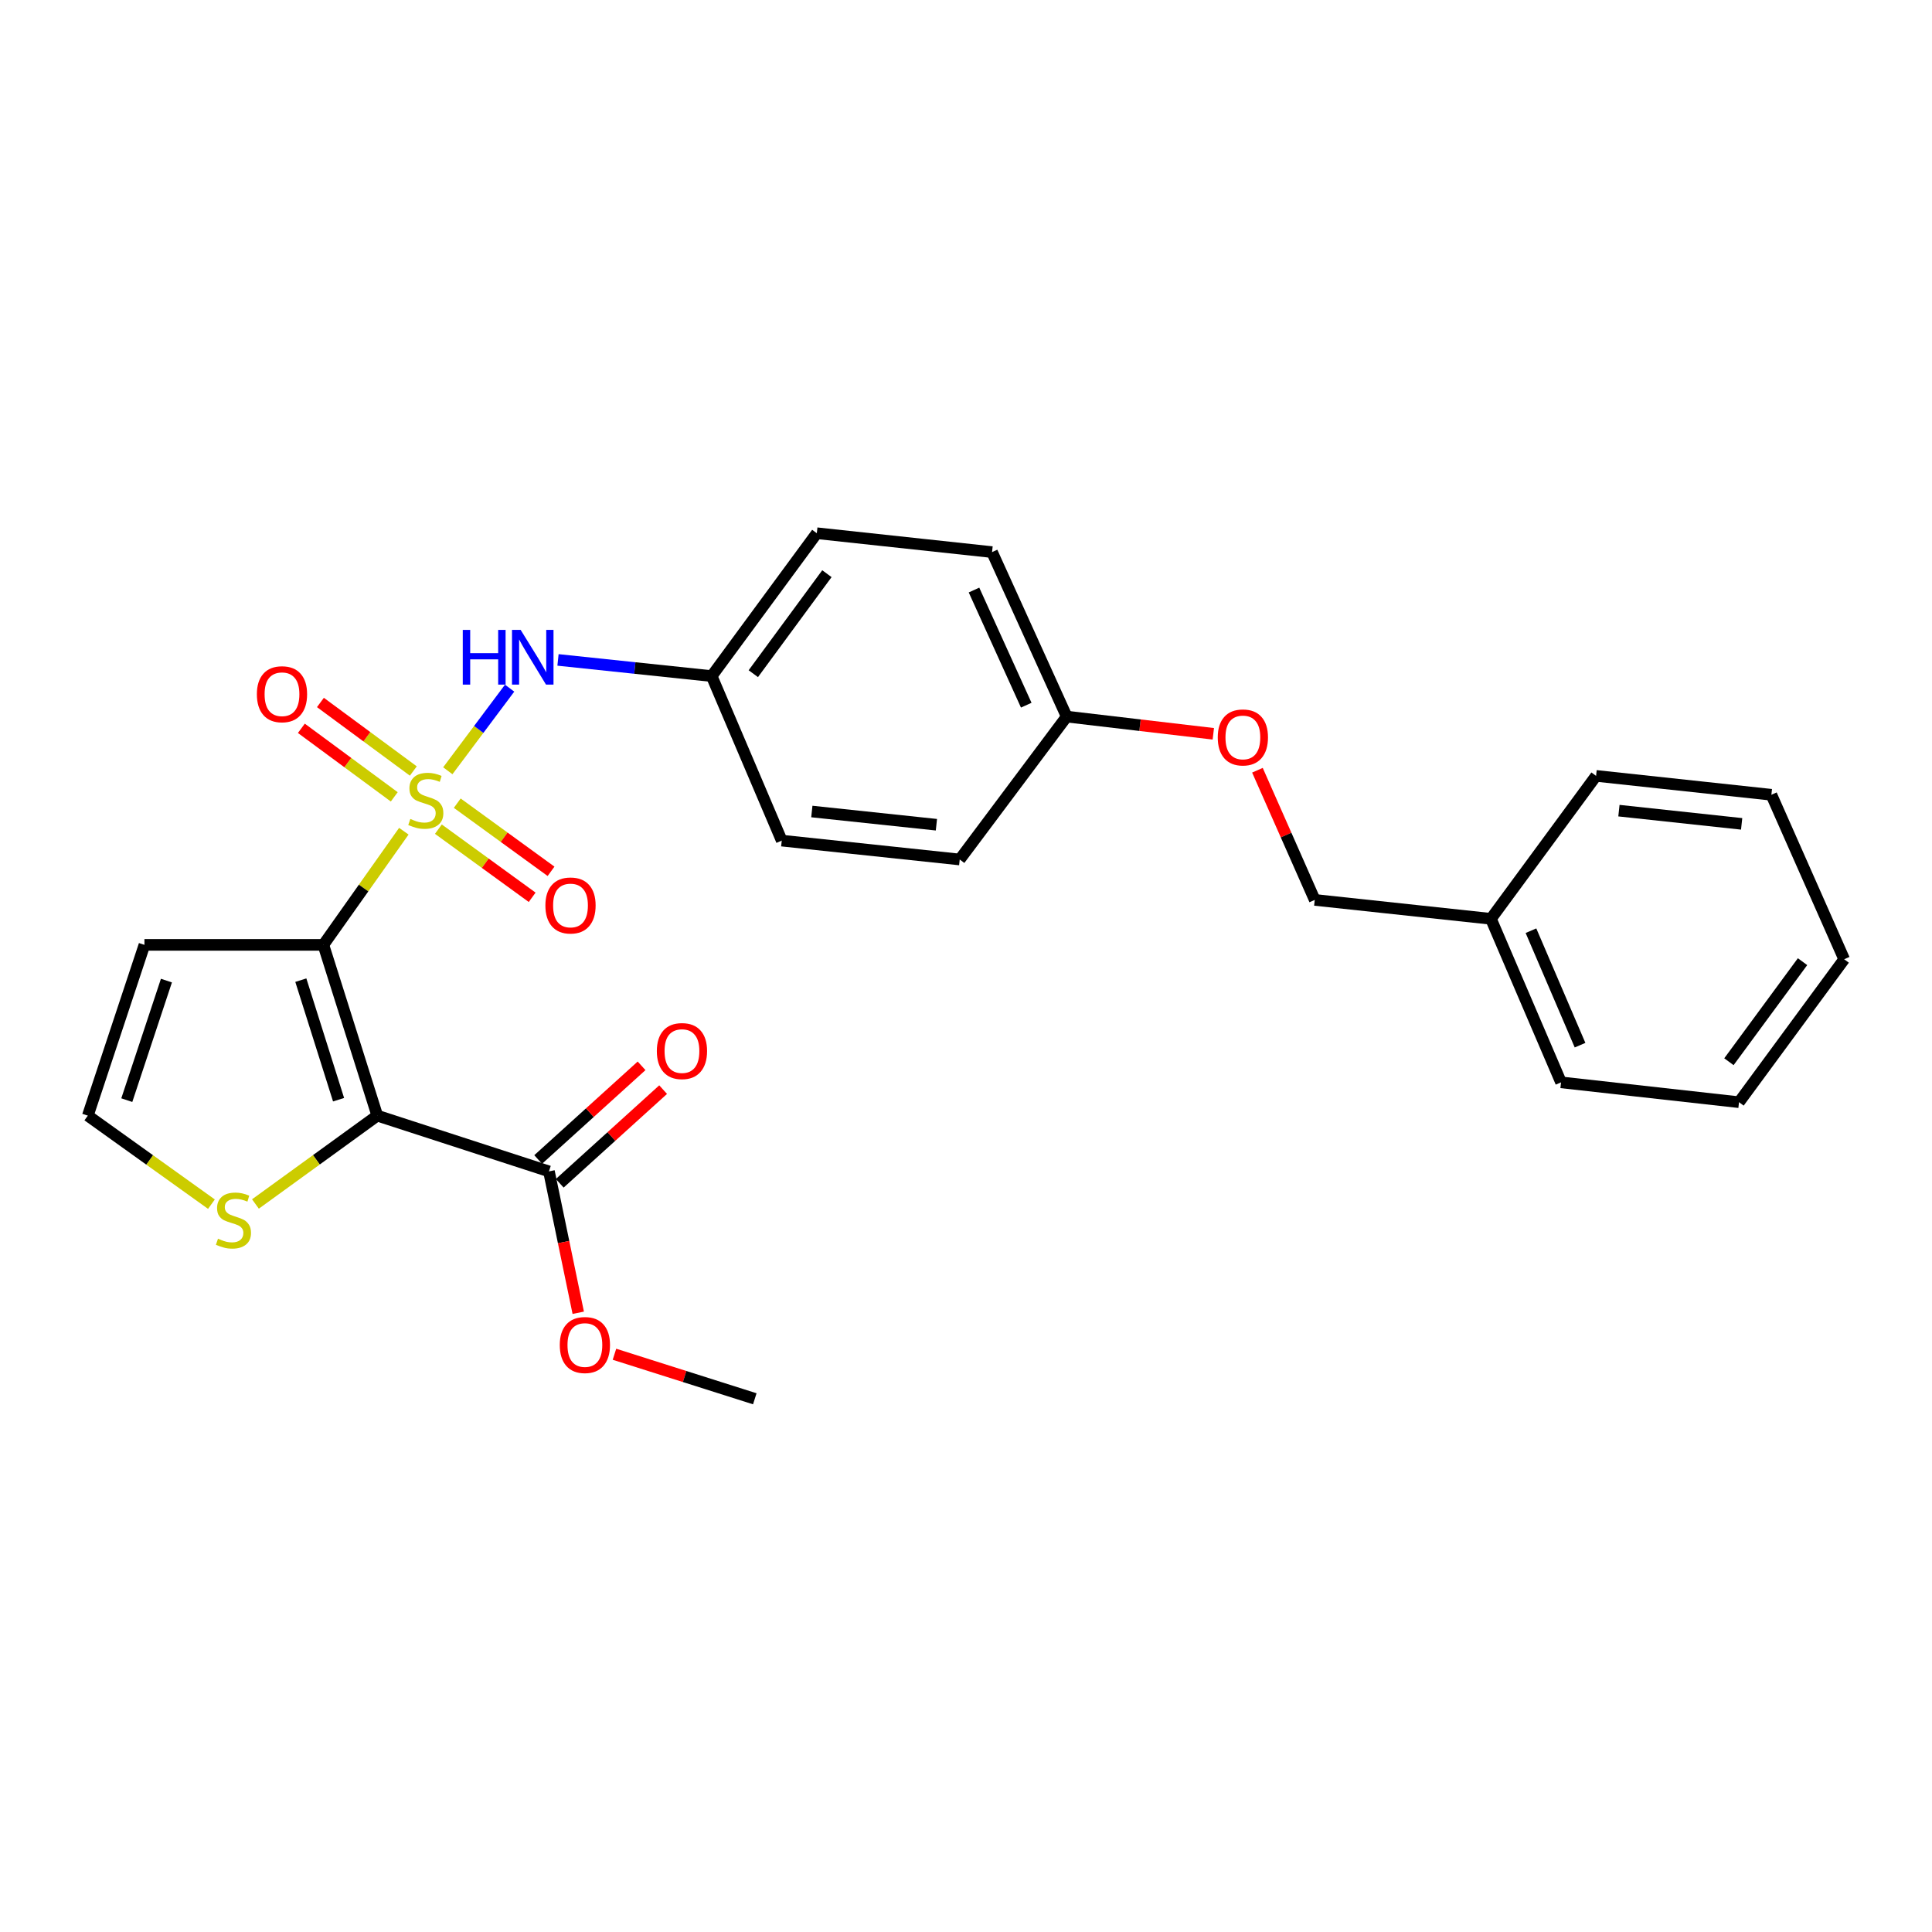 <?xml version='1.0' encoding='iso-8859-1'?>
<svg version='1.1' baseProfile='full'
              xmlns='http://www.w3.org/2000/svg'
                      xmlns:rdkit='http://www.rdkit.org/xml'
                      xmlns:xlink='http://www.w3.org/1999/xlink'
                  xml:space='preserve'
width='1000px' height='1000px' viewBox='0 0 1000 1000'>
<!-- END OF HEADER -->
<rect style='opacity:1.0;fill:#FFFFFF;stroke:none' width='1000' height='1000' x='0' y='0'> </rect>
<path class='bond-0' d='M 209.02,430.233 L 188.196,459.649' style='fill:none;fill-rule:evenodd;stroke:#CCCC00;stroke-width:6px;stroke-linecap:butt;stroke-linejoin:miter;stroke-opacity:1' />
<path class='bond-0' d='M 188.196,459.649 L 167.373,489.065' style='fill:none;fill-rule:evenodd;stroke:#000000;stroke-width:6px;stroke-linecap:butt;stroke-linejoin:miter;stroke-opacity:1' />
<path class='bond-2' d='M 231.784,398.946 L 247.783,377.569' style='fill:none;fill-rule:evenodd;stroke:#CCCC00;stroke-width:6px;stroke-linecap:butt;stroke-linejoin:miter;stroke-opacity:1' />
<path class='bond-2' d='M 247.783,377.569 L 263.781,356.192' style='fill:none;fill-rule:evenodd;stroke:#0000FF;stroke-width:6px;stroke-linecap:butt;stroke-linejoin:miter;stroke-opacity:1' />
<path class='bond-6' d='M 213.936,399.072 L 189.892,381.334' style='fill:none;fill-rule:evenodd;stroke:#CCCC00;stroke-width:6px;stroke-linecap:butt;stroke-linejoin:miter;stroke-opacity:1' />
<path class='bond-6' d='M 189.892,381.334 L 165.849,363.597' style='fill:none;fill-rule:evenodd;stroke:#FF0000;stroke-width:6px;stroke-linecap:butt;stroke-linejoin:miter;stroke-opacity:1' />
<path class='bond-6' d='M 204.067,412.449 L 180.023,394.712' style='fill:none;fill-rule:evenodd;stroke:#CCCC00;stroke-width:6px;stroke-linecap:butt;stroke-linejoin:miter;stroke-opacity:1' />
<path class='bond-6' d='M 180.023,394.712 L 155.98,376.974' style='fill:none;fill-rule:evenodd;stroke:#FF0000;stroke-width:6px;stroke-linecap:butt;stroke-linejoin:miter;stroke-opacity:1' />
<path class='bond-7' d='M 226.903,429.169 L 251.174,446.805' style='fill:none;fill-rule:evenodd;stroke:#CCCC00;stroke-width:6px;stroke-linecap:butt;stroke-linejoin:miter;stroke-opacity:1' />
<path class='bond-7' d='M 251.174,446.805 L 275.446,464.442' style='fill:none;fill-rule:evenodd;stroke:#FF0000;stroke-width:6px;stroke-linecap:butt;stroke-linejoin:miter;stroke-opacity:1' />
<path class='bond-7' d='M 236.675,415.72 L 260.946,433.357' style='fill:none;fill-rule:evenodd;stroke:#CCCC00;stroke-width:6px;stroke-linecap:butt;stroke-linejoin:miter;stroke-opacity:1' />
<path class='bond-7' d='M 260.946,433.357 L 285.218,450.993' style='fill:none;fill-rule:evenodd;stroke:#FF0000;stroke-width:6px;stroke-linecap:butt;stroke-linejoin:miter;stroke-opacity:1' />
<path class='bond-1' d='M 167.373,489.065 L 195.283,577.458' style='fill:none;fill-rule:evenodd;stroke:#000000;stroke-width:6px;stroke-linecap:butt;stroke-linejoin:miter;stroke-opacity:1' />
<path class='bond-1' d='M 155.707,507.329 L 175.244,569.205' style='fill:none;fill-rule:evenodd;stroke:#000000;stroke-width:6px;stroke-linecap:butt;stroke-linejoin:miter;stroke-opacity:1' />
<path class='bond-5' d='M 167.373,489.065 L 74.759,489.065' style='fill:none;fill-rule:evenodd;stroke:#000000;stroke-width:6px;stroke-linecap:butt;stroke-linejoin:miter;stroke-opacity:1' />
<path class='bond-3' d='M 195.283,577.458 L 284.138,606.31' style='fill:none;fill-rule:evenodd;stroke:#000000;stroke-width:6px;stroke-linecap:butt;stroke-linejoin:miter;stroke-opacity:1' />
<path class='bond-4' d='M 195.283,577.458 L 163.748,600.32' style='fill:none;fill-rule:evenodd;stroke:#000000;stroke-width:6px;stroke-linecap:butt;stroke-linejoin:miter;stroke-opacity:1' />
<path class='bond-4' d='M 163.748,600.32 L 132.214,623.182' style='fill:none;fill-rule:evenodd;stroke:#CCCC00;stroke-width:6px;stroke-linecap:butt;stroke-linejoin:miter;stroke-opacity:1' />
<path class='bond-10' d='M 288.82,341.572 L 328.588,345.757' style='fill:none;fill-rule:evenodd;stroke:#0000FF;stroke-width:6px;stroke-linecap:butt;stroke-linejoin:miter;stroke-opacity:1' />
<path class='bond-10' d='M 328.588,345.757 L 368.357,349.941' style='fill:none;fill-rule:evenodd;stroke:#000000;stroke-width:6px;stroke-linecap:butt;stroke-linejoin:miter;stroke-opacity:1' />
<path class='bond-9' d='M 289.718,612.471 L 316.478,588.231' style='fill:none;fill-rule:evenodd;stroke:#000000;stroke-width:6px;stroke-linecap:butt;stroke-linejoin:miter;stroke-opacity:1' />
<path class='bond-9' d='M 316.478,588.231 L 343.238,563.991' style='fill:none;fill-rule:evenodd;stroke:#FF0000;stroke-width:6px;stroke-linecap:butt;stroke-linejoin:miter;stroke-opacity:1' />
<path class='bond-9' d='M 278.558,600.15 L 305.317,575.91' style='fill:none;fill-rule:evenodd;stroke:#000000;stroke-width:6px;stroke-linecap:butt;stroke-linejoin:miter;stroke-opacity:1' />
<path class='bond-9' d='M 305.317,575.91 L 332.077,551.671' style='fill:none;fill-rule:evenodd;stroke:#FF0000;stroke-width:6px;stroke-linecap:butt;stroke-linejoin:miter;stroke-opacity:1' />
<path class='bond-13' d='M 284.138,606.31 L 291.717,642.898' style='fill:none;fill-rule:evenodd;stroke:#000000;stroke-width:6px;stroke-linecap:butt;stroke-linejoin:miter;stroke-opacity:1' />
<path class='bond-13' d='M 291.717,642.898 L 299.297,679.486' style='fill:none;fill-rule:evenodd;stroke:#FF0000;stroke-width:6px;stroke-linecap:butt;stroke-linejoin:miter;stroke-opacity:1' />
<path class='bond-26' d='M 109.437,623.27 L 77.446,600.364' style='fill:none;fill-rule:evenodd;stroke:#CCCC00;stroke-width:6px;stroke-linecap:butt;stroke-linejoin:miter;stroke-opacity:1' />
<path class='bond-26' d='M 77.446,600.364 L 45.455,577.458' style='fill:none;fill-rule:evenodd;stroke:#000000;stroke-width:6px;stroke-linecap:butt;stroke-linejoin:miter;stroke-opacity:1' />
<path class='bond-8' d='M 74.759,489.065 L 45.455,577.458' style='fill:none;fill-rule:evenodd;stroke:#000000;stroke-width:6px;stroke-linecap:butt;stroke-linejoin:miter;stroke-opacity:1' />
<path class='bond-8' d='M 86.143,507.555 L 65.63,569.431' style='fill:none;fill-rule:evenodd;stroke:#000000;stroke-width:6px;stroke-linecap:butt;stroke-linejoin:miter;stroke-opacity:1' />
<path class='bond-15' d='M 368.357,349.941 L 422.782,275.992' style='fill:none;fill-rule:evenodd;stroke:#000000;stroke-width:6px;stroke-linecap:butt;stroke-linejoin:miter;stroke-opacity:1' />
<path class='bond-15' d='M 389.909,348.702 L 428.007,296.938' style='fill:none;fill-rule:evenodd;stroke:#000000;stroke-width:6px;stroke-linecap:butt;stroke-linejoin:miter;stroke-opacity:1' />
<path class='bond-16' d='M 368.357,349.941 L 404.634,435.102' style='fill:none;fill-rule:evenodd;stroke:#000000;stroke-width:6px;stroke-linecap:butt;stroke-linejoin:miter;stroke-opacity:1' />
<path class='bond-11' d='M 628.012,379.814 L 590.064,375.36' style='fill:none;fill-rule:evenodd;stroke:#FF0000;stroke-width:6px;stroke-linecap:butt;stroke-linejoin:miter;stroke-opacity:1' />
<path class='bond-11' d='M 590.064,375.36 L 552.116,370.906' style='fill:none;fill-rule:evenodd;stroke:#000000;stroke-width:6px;stroke-linecap:butt;stroke-linejoin:miter;stroke-opacity:1' />
<path class='bond-14' d='M 650.847,398.671 L 665.678,432.231' style='fill:none;fill-rule:evenodd;stroke:#FF0000;stroke-width:6px;stroke-linecap:butt;stroke-linejoin:miter;stroke-opacity:1' />
<path class='bond-14' d='M 665.678,432.231 L 680.509,465.792' style='fill:none;fill-rule:evenodd;stroke:#000000;stroke-width:6px;stroke-linecap:butt;stroke-linejoin:miter;stroke-opacity:1' />
<path class='bond-12' d='M 552.116,370.906 L 496.749,444.873' style='fill:none;fill-rule:evenodd;stroke:#000000;stroke-width:6px;stroke-linecap:butt;stroke-linejoin:miter;stroke-opacity:1' />
<path class='bond-27' d='M 552.116,370.906 L 513.484,285.763' style='fill:none;fill-rule:evenodd;stroke:#000000;stroke-width:6px;stroke-linecap:butt;stroke-linejoin:miter;stroke-opacity:1' />
<path class='bond-27' d='M 531.183,365.003 L 504.14,305.403' style='fill:none;fill-rule:evenodd;stroke:#000000;stroke-width:6px;stroke-linecap:butt;stroke-linejoin:miter;stroke-opacity:1' />
<path class='bond-20' d='M 318.045,700.956 L 354.362,712.482' style='fill:none;fill-rule:evenodd;stroke:#FF0000;stroke-width:6px;stroke-linecap:butt;stroke-linejoin:miter;stroke-opacity:1' />
<path class='bond-20' d='M 354.362,712.482 L 390.679,724.008' style='fill:none;fill-rule:evenodd;stroke:#000000;stroke-width:6px;stroke-linecap:butt;stroke-linejoin:miter;stroke-opacity:1' />
<path class='bond-19' d='M 680.509,465.792 L 771.7,475.581' style='fill:none;fill-rule:evenodd;stroke:#000000;stroke-width:6px;stroke-linecap:butt;stroke-linejoin:miter;stroke-opacity:1' />
<path class='bond-17' d='M 422.782,275.992 L 513.484,285.763' style='fill:none;fill-rule:evenodd;stroke:#000000;stroke-width:6px;stroke-linecap:butt;stroke-linejoin:miter;stroke-opacity:1' />
<path class='bond-18' d='M 404.634,435.102 L 496.749,444.873' style='fill:none;fill-rule:evenodd;stroke:#000000;stroke-width:6px;stroke-linecap:butt;stroke-linejoin:miter;stroke-opacity:1' />
<path class='bond-18' d='M 420.205,420.036 L 484.685,426.876' style='fill:none;fill-rule:evenodd;stroke:#000000;stroke-width:6px;stroke-linecap:butt;stroke-linejoin:miter;stroke-opacity:1' />
<path class='bond-21' d='M 771.7,475.581 L 807.996,560.225' style='fill:none;fill-rule:evenodd;stroke:#000000;stroke-width:6px;stroke-linecap:butt;stroke-linejoin:miter;stroke-opacity:1' />
<path class='bond-21' d='M 792.423,481.726 L 817.83,540.977' style='fill:none;fill-rule:evenodd;stroke:#000000;stroke-width:6px;stroke-linecap:butt;stroke-linejoin:miter;stroke-opacity:1' />
<path class='bond-22' d='M 771.7,475.581 L 826.125,401.595' style='fill:none;fill-rule:evenodd;stroke:#000000;stroke-width:6px;stroke-linecap:butt;stroke-linejoin:miter;stroke-opacity:1' />
<path class='bond-24' d='M 807.996,560.225 L 900.111,570.495' style='fill:none;fill-rule:evenodd;stroke:#000000;stroke-width:6px;stroke-linecap:butt;stroke-linejoin:miter;stroke-opacity:1' />
<path class='bond-23' d='M 826.125,401.595 L 916.864,411.367' style='fill:none;fill-rule:evenodd;stroke:#000000;stroke-width:6px;stroke-linecap:butt;stroke-linejoin:miter;stroke-opacity:1' />
<path class='bond-23' d='M 837.956,419.589 L 901.474,426.429' style='fill:none;fill-rule:evenodd;stroke:#000000;stroke-width:6px;stroke-linecap:butt;stroke-linejoin:miter;stroke-opacity:1' />
<path class='bond-25' d='M 916.864,411.367 L 954.545,496.509' style='fill:none;fill-rule:evenodd;stroke:#000000;stroke-width:6px;stroke-linecap:butt;stroke-linejoin:miter;stroke-opacity:1' />
<path class='bond-28' d='M 900.111,570.495 L 954.545,496.509' style='fill:none;fill-rule:evenodd;stroke:#000000;stroke-width:6px;stroke-linecap:butt;stroke-linejoin:miter;stroke-opacity:1' />
<path class='bond-28' d='M 894.886,549.545 L 932.99,497.755' style='fill:none;fill-rule:evenodd;stroke:#000000;stroke-width:6px;stroke-linecap:butt;stroke-linejoin:miter;stroke-opacity:1' />
<path  class='atom-0' d='M 212.394 423.885
Q 212.714 424.005, 214.034 424.565
Q 215.354 425.125, 216.794 425.485
Q 218.274 425.805, 219.714 425.805
Q 222.394 425.805, 223.954 424.525
Q 225.514 423.205, 225.514 420.925
Q 225.514 419.365, 224.714 418.405
Q 223.954 417.445, 222.754 416.925
Q 221.554 416.405, 219.554 415.805
Q 217.034 415.045, 215.514 414.325
Q 214.034 413.605, 212.954 412.085
Q 211.914 410.565, 211.914 408.005
Q 211.914 404.445, 214.314 402.245
Q 216.754 400.045, 221.554 400.045
Q 224.834 400.045, 228.554 401.605
L 227.634 404.685
Q 224.234 403.285, 221.674 403.285
Q 218.914 403.285, 217.394 404.445
Q 215.874 405.565, 215.914 407.525
Q 215.914 409.045, 216.674 409.965
Q 217.474 410.885, 218.594 411.405
Q 219.754 411.925, 221.674 412.525
Q 224.234 413.325, 225.754 414.125
Q 227.274 414.925, 228.354 416.565
Q 229.474 418.165, 229.474 420.925
Q 229.474 424.845, 226.834 426.965
Q 224.234 429.045, 219.874 429.045
Q 217.354 429.045, 215.434 428.485
Q 213.554 427.965, 211.314 427.045
L 212.394 423.885
' fill='#CCCC00'/>
<path  class='atom-3' d='M 239.532 326.037
L 243.372 326.037
L 243.372 338.077
L 257.852 338.077
L 257.852 326.037
L 261.692 326.037
L 261.692 354.357
L 257.852 354.357
L 257.852 341.277
L 243.372 341.277
L 243.372 354.357
L 239.532 354.357
L 239.532 326.037
' fill='#0000FF'/>
<path  class='atom-3' d='M 269.492 326.037
L 278.772 341.037
Q 279.692 342.517, 281.172 345.197
Q 282.652 347.877, 282.732 348.037
L 282.732 326.037
L 286.492 326.037
L 286.492 354.357
L 282.612 354.357
L 272.652 337.957
Q 271.492 336.037, 270.252 333.837
Q 269.052 331.637, 268.692 330.957
L 268.692 354.357
L 265.012 354.357
L 265.012 326.037
L 269.492 326.037
' fill='#0000FF'/>
<path  class='atom-5' d='M 112.835 641.151
Q 113.155 641.271, 114.475 641.831
Q 115.795 642.391, 117.235 642.751
Q 118.715 643.071, 120.155 643.071
Q 122.835 643.071, 124.395 641.791
Q 125.955 640.471, 125.955 638.191
Q 125.955 636.631, 125.155 635.671
Q 124.395 634.711, 123.195 634.191
Q 121.995 633.671, 119.995 633.071
Q 117.475 632.311, 115.955 631.591
Q 114.475 630.871, 113.395 629.351
Q 112.355 627.831, 112.355 625.271
Q 112.355 621.711, 114.755 619.511
Q 117.195 617.311, 121.995 617.311
Q 125.275 617.311, 128.995 618.871
L 128.075 621.951
Q 124.675 620.551, 122.115 620.551
Q 119.355 620.551, 117.835 621.711
Q 116.315 622.831, 116.355 624.791
Q 116.355 626.311, 117.115 627.231
Q 117.915 628.151, 119.035 628.671
Q 120.195 629.191, 122.115 629.791
Q 124.675 630.591, 126.195 631.391
Q 127.715 632.191, 128.795 633.831
Q 129.915 635.431, 129.915 638.191
Q 129.915 642.111, 127.275 644.231
Q 124.675 646.311, 120.315 646.311
Q 117.795 646.311, 115.875 645.751
Q 113.995 645.231, 111.755 644.311
L 112.835 641.151
' fill='#CCCC00'/>
<path  class='atom-7' d='M 132.956 359.33
Q 132.956 352.53, 136.316 348.73
Q 139.676 344.93, 145.956 344.93
Q 152.236 344.93, 155.596 348.73
Q 158.956 352.53, 158.956 359.33
Q 158.956 366.21, 155.556 370.13
Q 152.156 374.01, 145.956 374.01
Q 139.716 374.01, 136.316 370.13
Q 132.956 366.25, 132.956 359.33
M 145.956 370.81
Q 150.276 370.81, 152.596 367.93
Q 154.956 365.01, 154.956 359.33
Q 154.956 353.77, 152.596 350.97
Q 150.276 348.13, 145.956 348.13
Q 141.636 348.13, 139.276 350.93
Q 136.956 353.73, 136.956 359.33
Q 136.956 365.05, 139.276 367.93
Q 141.636 370.81, 145.956 370.81
' fill='#FF0000'/>
<path  class='atom-8' d='M 282.294 468.67
Q 282.294 461.87, 285.654 458.07
Q 289.014 454.27, 295.294 454.27
Q 301.574 454.27, 304.934 458.07
Q 308.294 461.87, 308.294 468.67
Q 308.294 475.55, 304.894 479.47
Q 301.494 483.35, 295.294 483.35
Q 289.054 483.35, 285.654 479.47
Q 282.294 475.59, 282.294 468.67
M 295.294 480.15
Q 299.614 480.15, 301.934 477.27
Q 304.294 474.35, 304.294 468.67
Q 304.294 463.11, 301.934 460.31
Q 299.614 457.47, 295.294 457.47
Q 290.974 457.47, 288.614 460.27
Q 286.294 463.07, 286.294 468.67
Q 286.294 474.39, 288.614 477.27
Q 290.974 480.15, 295.294 480.15
' fill='#FF0000'/>
<path  class='atom-10' d='M 339.979 544.032
Q 339.979 537.232, 343.339 533.432
Q 346.699 529.632, 352.979 529.632
Q 359.259 529.632, 362.619 533.432
Q 365.979 537.232, 365.979 544.032
Q 365.979 550.912, 362.579 554.832
Q 359.179 558.712, 352.979 558.712
Q 346.739 558.712, 343.339 554.832
Q 339.979 550.952, 339.979 544.032
M 352.979 555.512
Q 357.299 555.512, 359.619 552.632
Q 361.979 549.712, 361.979 544.032
Q 361.979 538.472, 359.619 535.672
Q 357.299 532.832, 352.979 532.832
Q 348.659 532.832, 346.299 535.632
Q 343.979 538.432, 343.979 544.032
Q 343.979 549.752, 346.299 552.632
Q 348.659 555.512, 352.979 555.512
' fill='#FF0000'/>
<path  class='atom-12' d='M 630.308 381.69
Q 630.308 374.89, 633.668 371.09
Q 637.028 367.29, 643.308 367.29
Q 649.588 367.29, 652.948 371.09
Q 656.308 374.89, 656.308 381.69
Q 656.308 388.57, 652.908 392.49
Q 649.508 396.37, 643.308 396.37
Q 637.068 396.37, 633.668 392.49
Q 630.308 388.61, 630.308 381.69
M 643.308 393.17
Q 647.628 393.17, 649.948 390.29
Q 652.308 387.37, 652.308 381.69
Q 652.308 376.13, 649.948 373.33
Q 647.628 370.49, 643.308 370.49
Q 638.988 370.49, 636.628 373.29
Q 634.308 376.09, 634.308 381.69
Q 634.308 387.41, 636.628 390.29
Q 638.988 393.17, 643.308 393.17
' fill='#FF0000'/>
<path  class='atom-14' d='M 289.738 696.178
Q 289.738 689.378, 293.098 685.578
Q 296.458 681.778, 302.738 681.778
Q 309.018 681.778, 312.378 685.578
Q 315.738 689.378, 315.738 696.178
Q 315.738 703.058, 312.338 706.978
Q 308.938 710.858, 302.738 710.858
Q 296.498 710.858, 293.098 706.978
Q 289.738 703.098, 289.738 696.178
M 302.738 707.658
Q 307.058 707.658, 309.378 704.778
Q 311.738 701.858, 311.738 696.178
Q 311.738 690.618, 309.378 687.818
Q 307.058 684.978, 302.738 684.978
Q 298.418 684.978, 296.058 687.778
Q 293.738 690.578, 293.738 696.178
Q 293.738 701.898, 296.058 704.778
Q 298.418 707.658, 302.738 707.658
' fill='#FF0000'/>
</svg>
